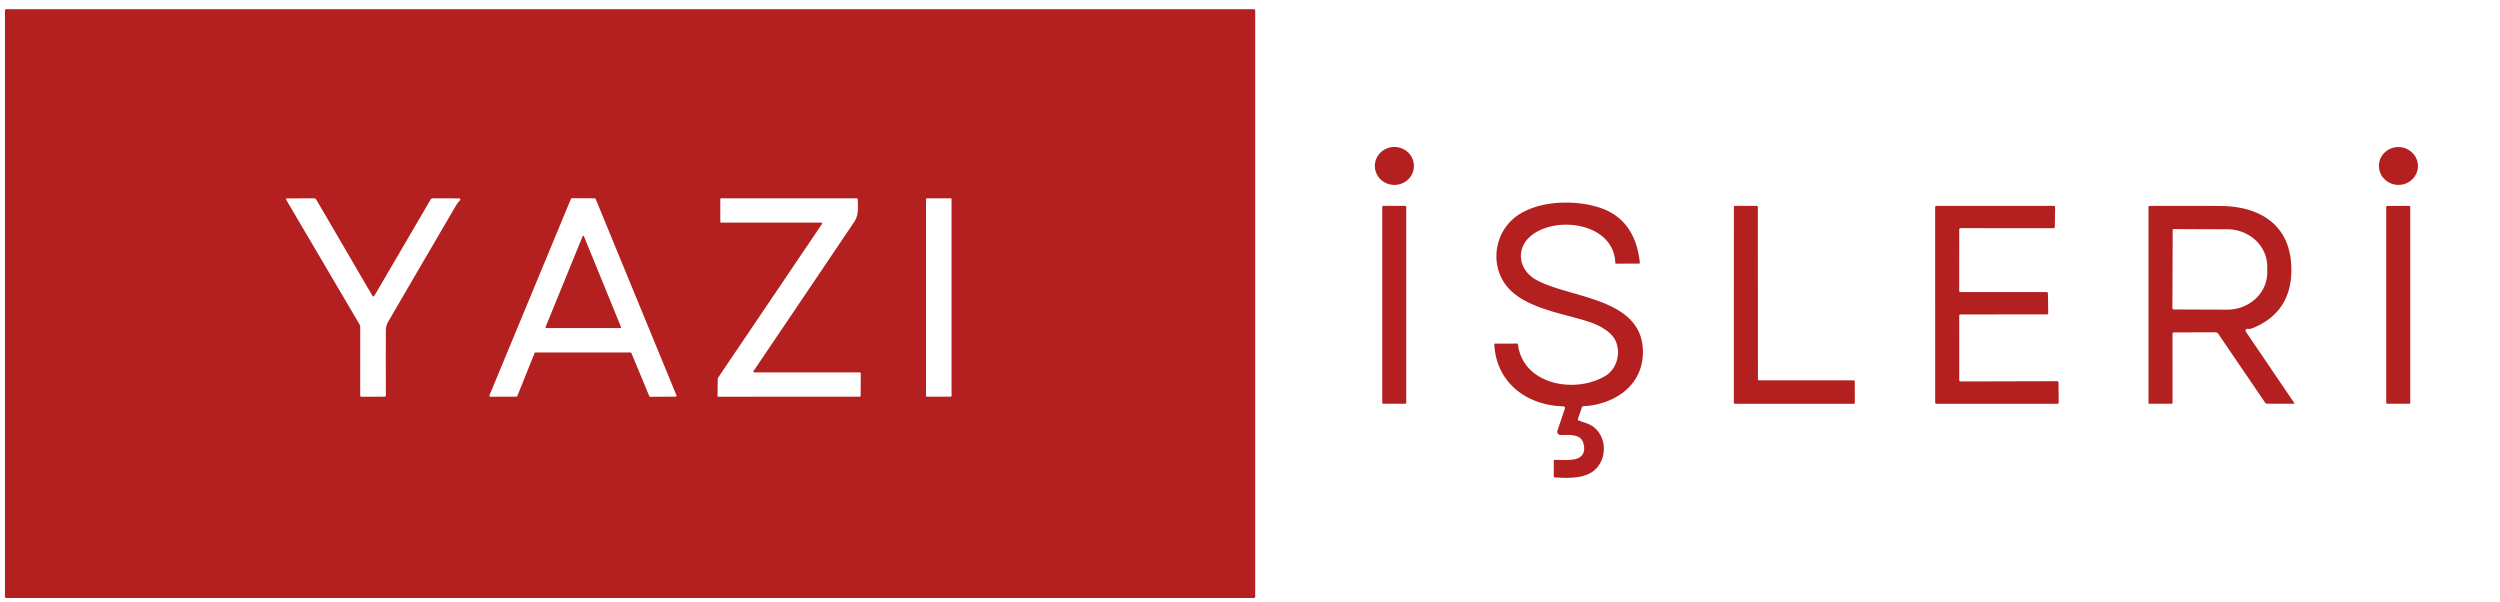 <?xml version="1.0" encoding="UTF-8" standalone="no"?>
<svg xmlns="http://www.w3.org/2000/svg" version="1.1" viewBox="0.00 0.00 1017.00 245.00">
  <path fill="#b42020" d="   M 510.62 242.70   A 0.57 0.57 0.0 0 1 510.05 243.27   L 2.59 243.27   A 0.57 0.57 0.0 0 1 2.02 242.70   L 2.02 4.30   A 0.57 0.57 0.0 0 1 2.59 3.73   L 510.05 3.73   A 0.57 0.57 0.0 0 1 510.62 4.30   L 510.62 242.70   Z   M 217.47 143.63   A 0.42 0.42 0.0 0 1 217.86 143.37   L 256.47 143.38   A 0.42 0.42 0.0 0 1 256.86 143.64   L 264.13 161.15   A 0.42 0.42 0.0 0 0 264.52 161.41   L 274.78 161.36   A 0.42 0.42 0.0 0 0 275.16 160.78   L 242.31 80.93   A 0.42 0.42 0.0 0 0 241.92 80.67   L 232.64 80.66   A 0.42 0.42 0.0 0 0 232.25 80.92   L 199.12 160.80   A 0.42 0.42 0.0 0 0 199.51 161.38   L 210.05 161.37   A 0.42 0.42 0.0 0 0 210.44 161.11   L 217.47 143.63   Z   M 387.09 80.97   A 0.29 0.29 0.0 0 0 386.80 80.68   L 377.00 80.68   A 0.29 0.29 0.0 0 0 376.71 80.97   L 376.71 161.07   A 0.29 0.29 0.0 0 0 377.00 161.36   L 386.80 161.36   A 0.29 0.29 0.0 0 0 387.09 161.07   L 387.09 80.97   Z   M 151.52 120.36   L 128.65 81.18   A 0.97 0.96 75.0 0 0 127.81 80.69   L 116.75 80.70   A 0.38 0.37 -15.0 0 0 116.42 81.26   L 146.21 131.88   Q 146.54 132.45 146.54 133.10   L 146.53 160.96   A 0.44 0.43 90.0 0 0 146.96 161.40   L 156.46 161.37   Q 156.97 161.37 156.97 160.86   Q 156.92 147.70 156.96 134.52   Q 156.97 132.49 157.99 130.74   Q 171.69 107.20 185.45 83.70   Q 186.20 82.43 187.11 81.52   A 0.48 0.48 0.0 0 0 186.77 80.70   L 176.01 80.68   A 0.95 0.94 14.7 0 0 175.19 81.15   L 152.27 120.36   A 0.43 0.43 0.0 0 1 151.52 120.36   Z   M 306.63 150.81   Q 326.92 120.81 347.42 90.38   C 349.44 87.37 349.00 84.58 348.93 81.14   Q 348.93 80.69 348.47 80.69   L 293.29 80.69   Q 293.02 80.69 293.02 80.96   L 293.03 90.29   Q 293.03 90.55 293.29 90.55   L 334.01 90.55   A 0.40 0.40 0.0 0 1 334.34 91.17   L 292.27 153.42   Q 291.97 153.86 291.97 154.39   L 291.90 161.18   A 0.20 0.19 -90.0 0 0 292.09 161.38   L 349.74 161.37   A 0.37 0.36 0.0 0 0 350.11 161.01   L 350.15 151.90   A 0.40 0.40 0.0 0 0 349.75 151.50   L 307.00 151.50   Q 306.16 151.50 306.63 150.81   Z"></path>
  <ellipse fill="#b42020" cx="0.00" cy="0.00" transform="translate(567.24,67.51) rotate(-0.3)" rx="7.95" ry="7.72"></ellipse>
  <ellipse fill="#b42020" cx="0.00" cy="0.00" transform="translate(975.68,67.52) rotate(2.9)" rx="7.94" ry="7.70"></ellipse>
  <path fill="#b42020" d="   M 635.85 165.29   C 621.26 164.92 608.60 155.80 607.88 139.96   Q 607.88 139.78 608.05 139.78   L 617.15 139.76   A 0.35 0.34 86.2 0 1 617.49 140.06   C 619.62 156.74 641.00 160.25 653.12 152.88   C 658.88 149.37 659.95 140.51 655.31 135.96   Q 652.22 132.92 646.74 131.04   C 635.74 127.27 618.09 125.38 611.49 114.33   C 606.22 105.50 608.72 93.64 617.27 87.70   C 626.12 81.55 640.41 81.25 650.25 84.31   Q 665.18 88.95 667.08 106.84   Q 667.12 107.24 666.71 107.24   L 657.43 107.25   Q 657.11 107.25 657.10 106.93   C 656.57 90.85 633.50 87.57 623.13 95.66   C 616.39 100.93 617.63 109.77 624.91 113.83   C 638.52 121.41 667.65 120.95 668.33 142.49   C 668.77 156.55 657.04 164.55 644.17 165.24   Q 643.67 165.27 643.51 165.74   L 641.89 170.44   Q 641.73 170.89 642.18 171.06   C 645.59 172.32 647.87 172.61 650.20 175.65   C 653.91 180.50 652.94 188.16 648.03 191.76   C 643.97 194.74 637.47 194.55 632.45 194.20   Q 632.07 194.18 632.07 193.80   L 632.09 187.39   Q 632.10 187.10 632.39 187.09   C 635.40 187.00 640.04 187.56 642.38 186.18   Q 645.34 184.43 644.06 180.12   C 642.94 176.34 637.82 176.96 634.88 176.97   A 1.36 1.36 0.0 0 1 633.58 175.17   L 636.56 166.30   Q 636.89 165.32 635.85 165.29   Z"></path>
  <rect fill="#b42020" x="562.30" y="83.76" width="9.76" height="80.48" rx="0.39"></rect>
  <path fill="#b42020" d="   M 715.57 154.71   L 754.08 154.72   A 0.44 0.44 0.0 0 1 754.52 155.16   L 754.55 163.82   A 0.44 0.44 0.0 0 1 754.11 164.26   L 705.76 164.26   A 0.44 0.44 0.0 0 1 705.32 163.82   L 705.35 84.18   A 0.44 0.44 0.0 0 1 705.79 83.74   L 714.65 83.76   A 0.44 0.44 0.0 0 1 715.09 84.20   L 715.13 154.27   A 0.44 0.44 0.0 0 0 715.57 154.71   Z"></path>
  <path fill="#b42020" d="   M 797.01 128.46   L 797.02 154.63   A 0.54 0.54 0.0 0 0 797.56 155.17   L 836.86 155.07   A 0.54 0.54 0.0 0 1 837.40 155.61   L 837.48 163.72   A 0.54 0.54 0.0 0 1 836.94 164.26   L 787.77 164.26   A 0.54 0.54 0.0 0 1 787.23 163.72   L 787.22 84.29   A 0.54 0.54 0.0 0 1 787.76 83.75   L 835.48 83.76   A 0.54 0.54 0.0 0 1 836.02 84.31   L 835.90 92.31   A 0.54 0.54 0.0 0 1 835.36 92.84   L 797.56 92.81   A 0.54 0.54 0.0 0 0 797.02 93.35   L 797.00 118.28   A 0.54 0.54 0.0 0 0 797.54 118.82   L 832.56 118.82   A 0.54 0.54 0.0 0 1 833.10 119.35   L 833.23 127.35   A 0.54 0.54 0.0 0 1 832.69 127.90   L 797.55 127.92   A 0.54 0.54 0.0 0 0 797.01 128.46   Z"></path>
  <path fill="#b42020" d="   M 884.53 135.22   Q 883.78 135.22 883.78 135.97   L 883.79 163.98   Q 883.79 164.24 883.53 164.24   L 874.25 164.24   Q 874.01 164.24 874.01 164.00   L 874.01 84.27   Q 874.01 83.77 874.50 83.77   Q 888.93 83.70 903.24 83.79   C 919.53 83.90 932.12 91.63 932.13 109.74   Q 932.15 126.94 916.55 133.42   Q 915.37 133.91 914.28 133.77   A 0.72 0.72 0.0 0 0 913.59 134.89   L 933.32 163.96   A 0.18 0.18 0.0 0 1 933.17 164.24   L 922.03 164.22   A 0.54 0.54 0.0 0 1 921.58 163.98   L 902.40 135.81   A 1.44 1.43 72.5 0 0 901.22 135.19   L 884.53 135.22   Z   M 883.85 93.65   L 883.73 125.43   A 0.46 0.46 0.0 0 0 884.19 125.89   L 905.99 125.97   A 16.26 15.12 0.2 0 0 922.31 110.91   L 922.31 108.45   A 16.26 15.12 0.2 0 0 906.11 93.27   L 884.31 93.19   A 0.46 0.46 0.0 0 0 883.85 93.65   Z"></path>
  <rect fill="#b42020" x="970.72" y="83.77" width="9.78" height="80.48" rx="0.39"></rect>
  <path fill="#b42020" d="   M 221.94 133.03   L 236.99 96.16   A 0.31 0.31 0.0 0 1 237.57 96.16   L 252.62 133.03   A 0.31 0.31 0.0 0 1 252.33 133.46   L 222.23 133.46   A 0.31 0.31 0.0 0 1 221.94 133.03   Z"></path>
</svg>
